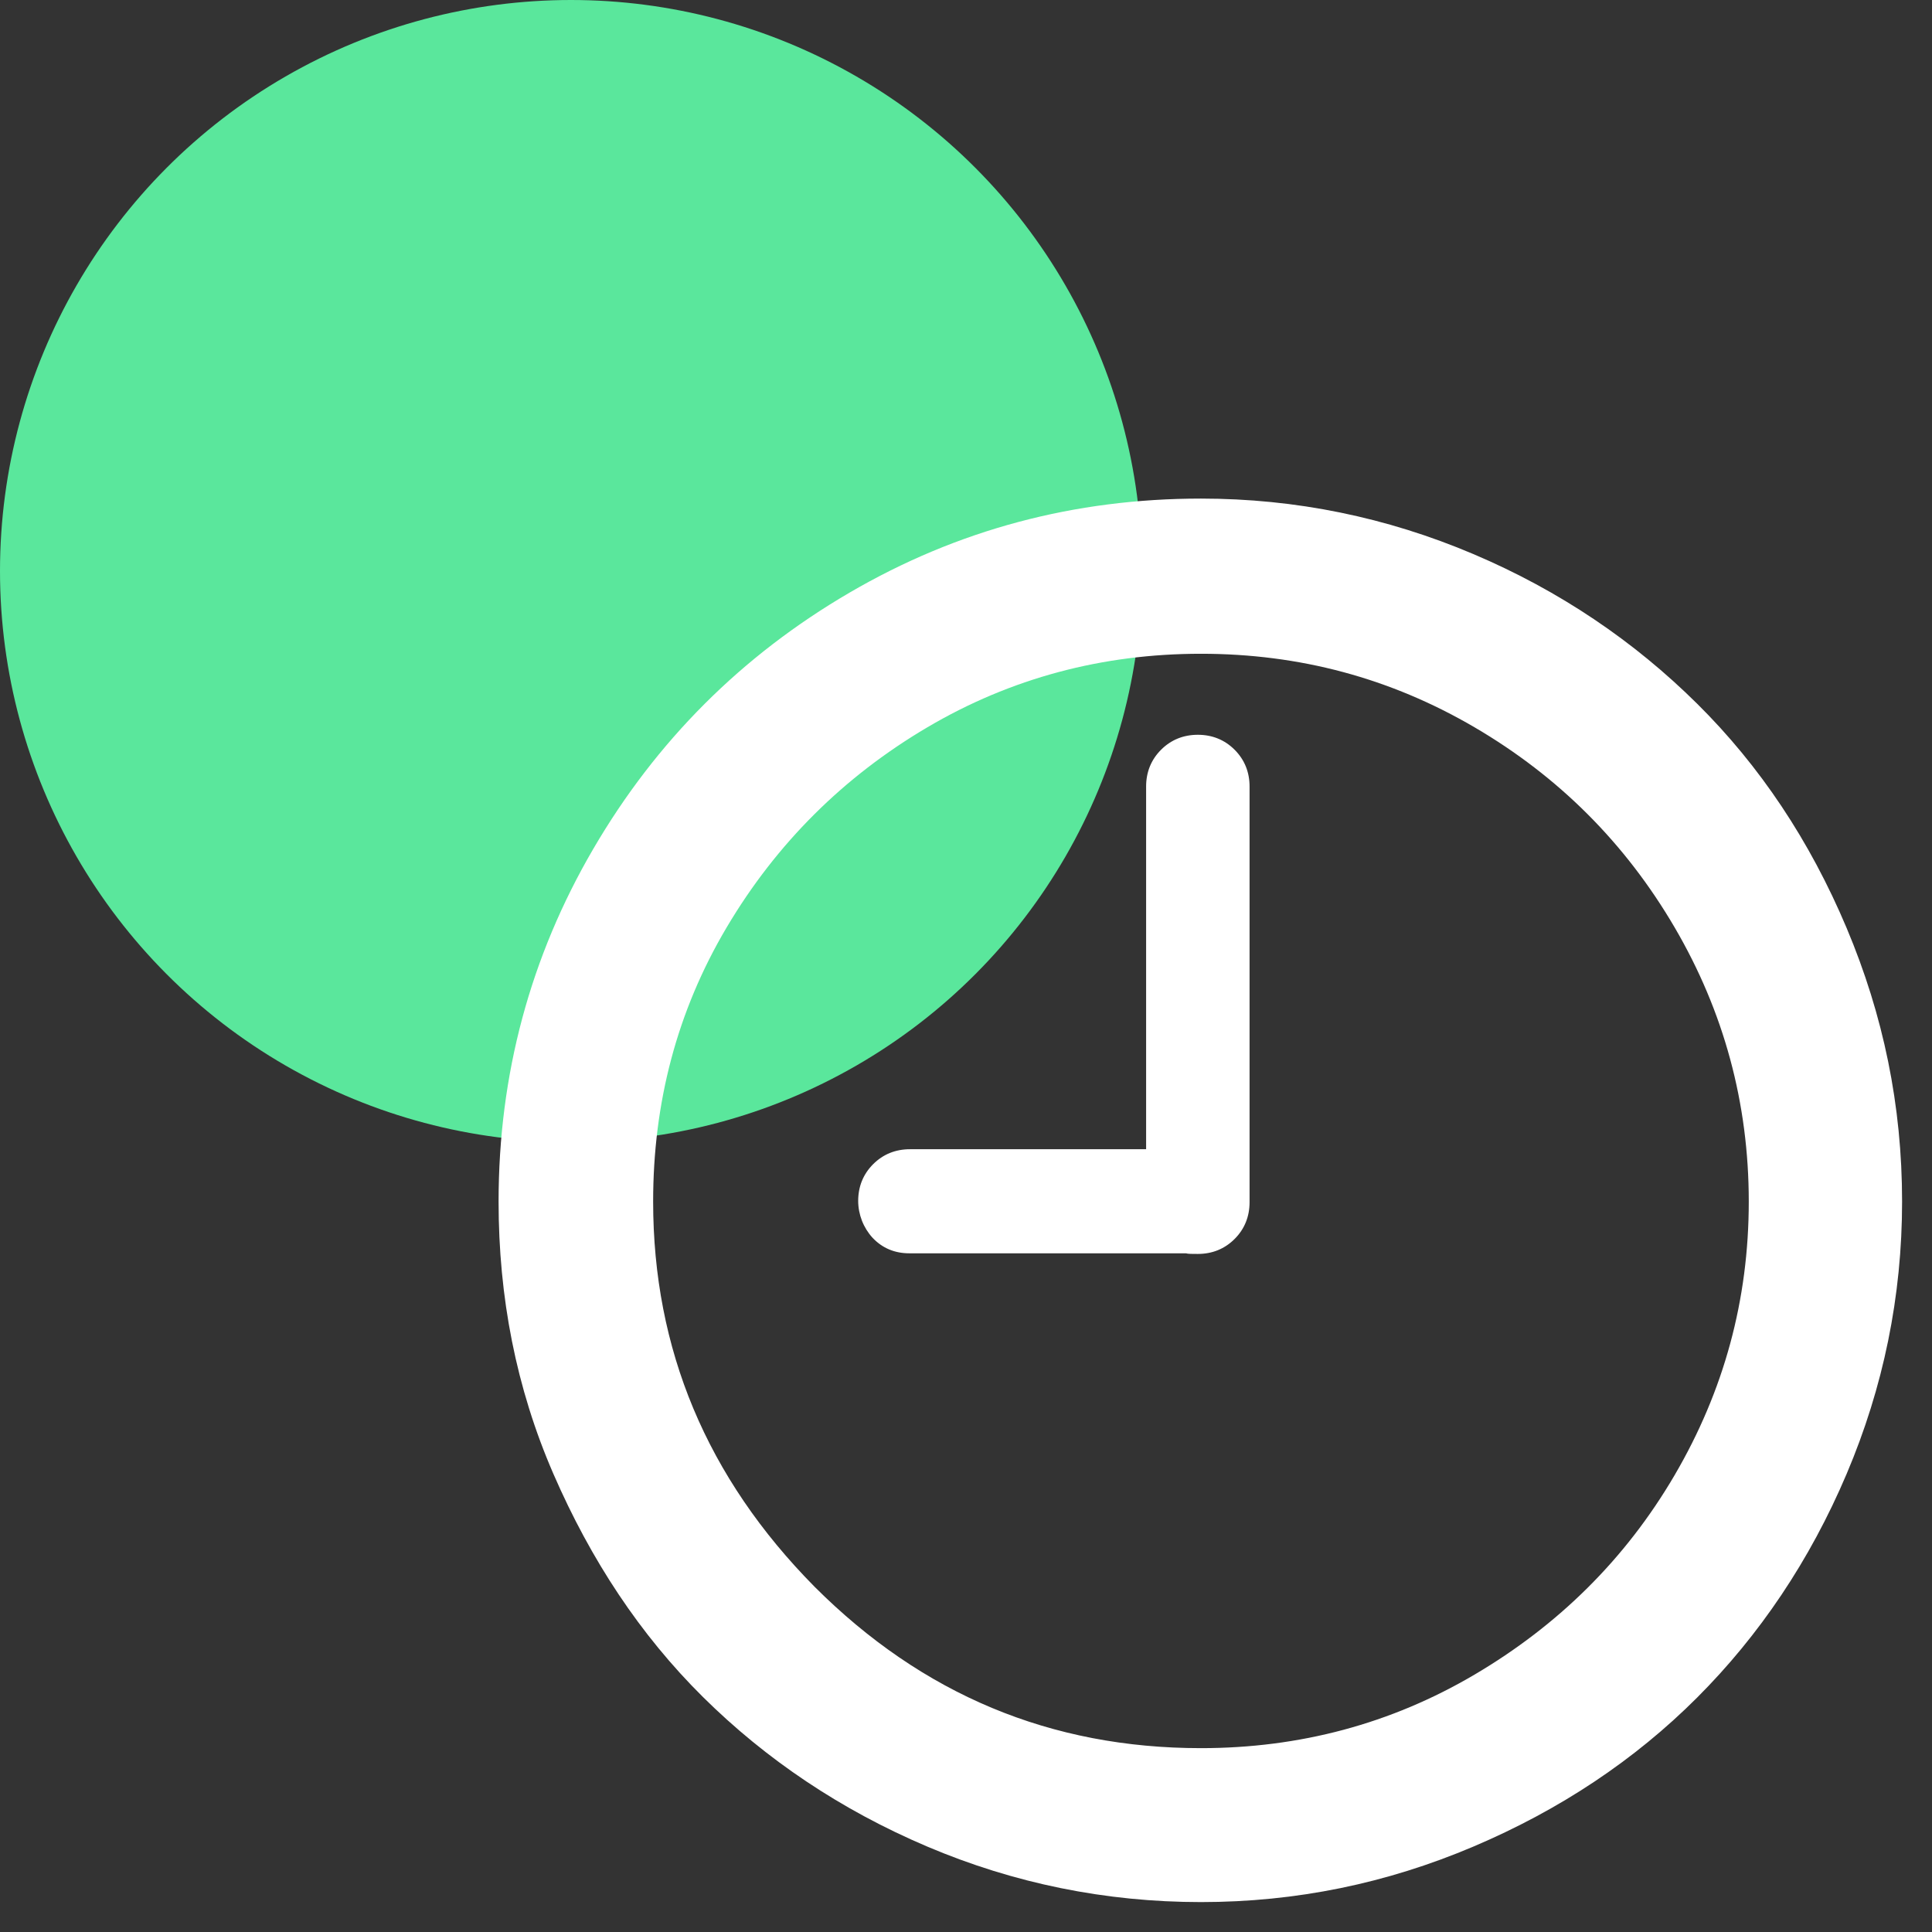 <svg width="31" height="31" viewBox="0 0 31 31" fill="none" xmlns="http://www.w3.org/2000/svg">
<rect x="0" y="0" width="31" height="31" fill="#333333" stroke="none"/>
<circle cx="9.162" cy="9.162" r="9.162" fill="#5AE79C"/>
<path d="M8 19.28C8 17.24 8.51 15.35 9.52 13.62C10.53 11.89 11.9 10.52 13.63 9.51C15.36 8.5 17.24 8 19.27 8C20.79 8 22.25 8.3 23.64 8.89C25.03 9.48 26.22 10.29 27.23 11.29C28.24 12.29 29.04 13.49 29.63 14.89C30.22 16.29 30.52 17.74 30.52 19.28C30.52 20.8 30.22 22.26 29.63 23.65C29.04 25.04 28.23 26.24 27.23 27.24C26.23 28.24 25.03 29.04 23.64 29.63C22.25 30.22 20.8 30.52 19.27 30.52C17.74 30.52 16.27 30.22 14.88 29.63C13.49 29.04 12.29 28.23 11.28 27.23C10.27 26.23 9.48 25.03 8.88 23.65C8.28 22.27 8 20.81 8 19.28ZM10.48 19.28C10.48 21.65 11.34 23.71 13.07 25.46C14.8 27.19 16.86 28.05 19.27 28.05C20.85 28.05 22.32 27.66 23.66 26.87C25 26.08 26.08 25.02 26.87 23.67C27.66 22.32 28.06 20.86 28.06 19.28C28.06 17.7 27.66 16.23 26.87 14.88C26.08 13.53 25.01 12.46 23.66 11.67C22.31 10.88 20.85 10.49 19.27 10.49C17.69 10.49 16.22 10.88 14.88 11.67C13.54 12.46 12.46 13.53 11.66 14.88C10.86 16.23 10.48 17.7 10.48 19.28ZM13.77 19.27C13.77 19.04 13.85 18.84 14.01 18.68C14.17 18.52 14.37 18.44 14.6 18.44H18.39V12.62C18.39 12.39 18.47 12.19 18.63 12.03C18.79 11.87 18.99 11.79 19.22 11.79C19.45 11.79 19.65 11.87 19.81 12.03C19.97 12.19 20.05 12.39 20.05 12.62V19.29C20.05 19.52 19.97 19.72 19.81 19.88C19.65 20.04 19.45 20.12 19.22 20.12C19.12 20.12 19.06 20.12 19.03 20.11H14.59C14.36 20.11 14.16 20.03 14 19.86C13.853 19.699 13.771 19.488 13.77 19.27Z" fill="white"/>
</svg>

